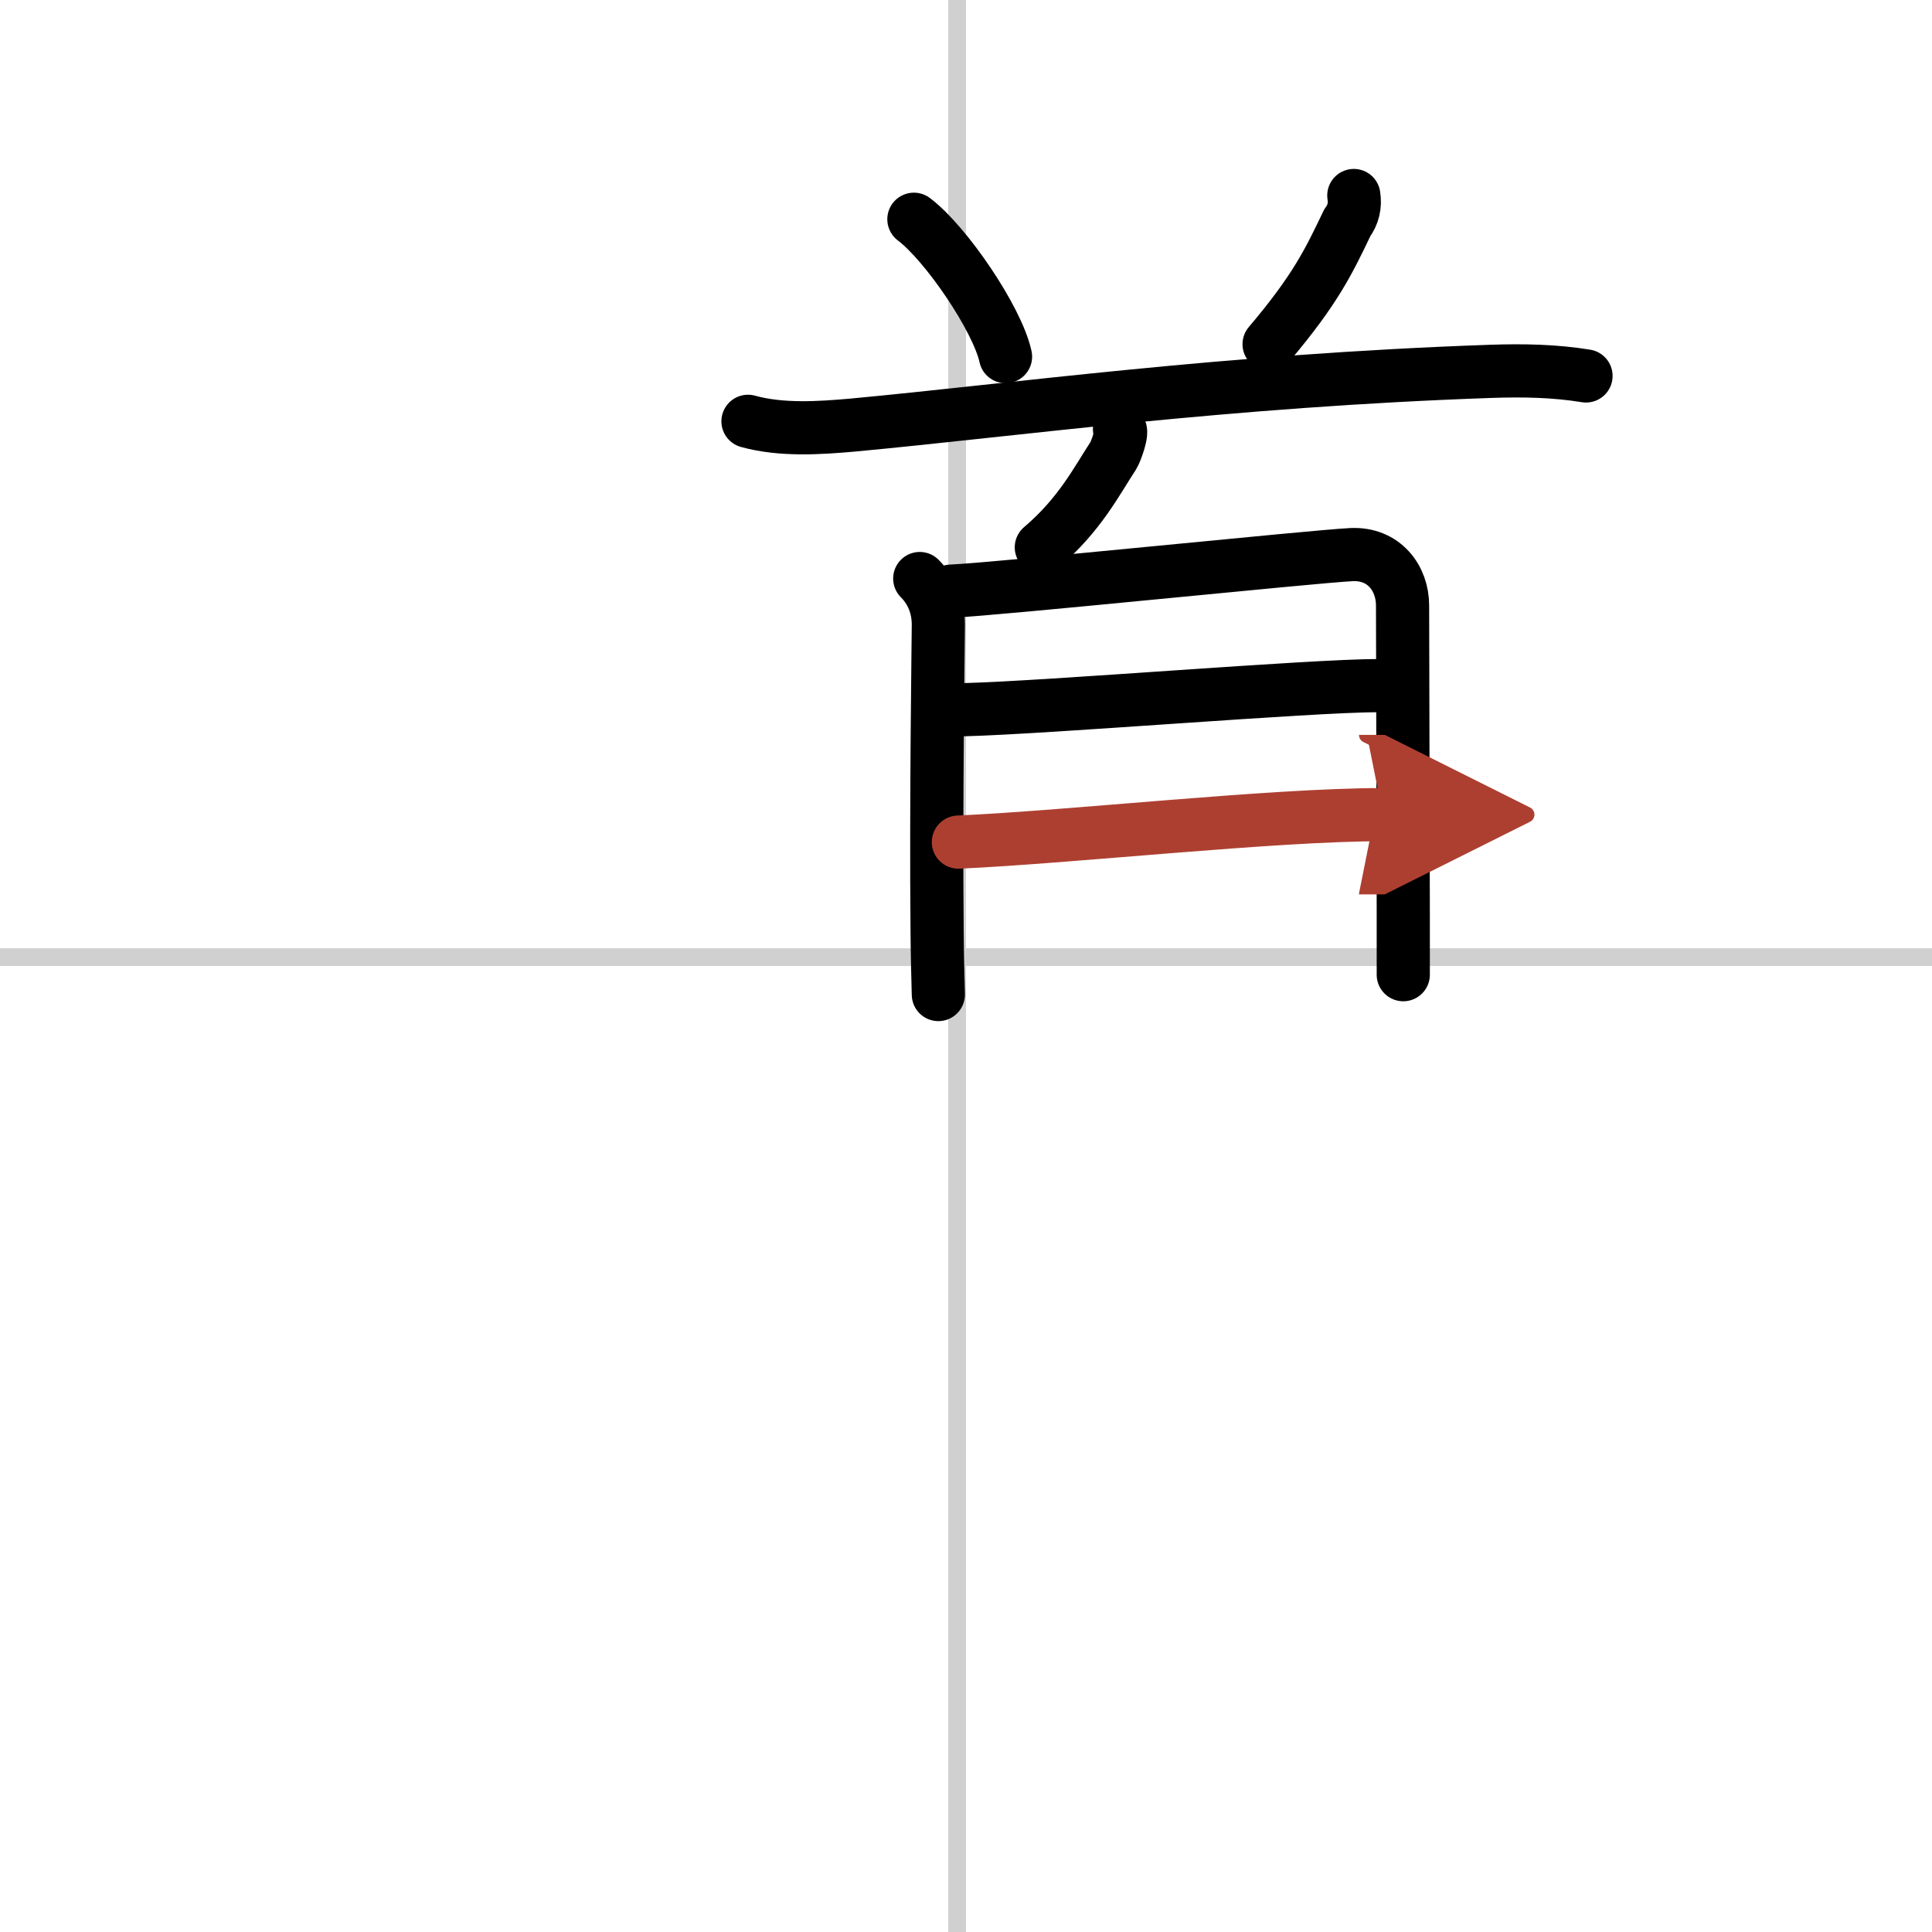 <svg width="400" height="400" viewBox="0 0 109 109" xmlns="http://www.w3.org/2000/svg"><defs><marker id="a" markerWidth="4" orient="auto" refX="1" refY="5" viewBox="0 0 10 10"><polyline points="0 0 10 5 0 10 1 5" fill="#ad3f31" stroke="#ad3f31"/></marker></defs><g fill="none" stroke="#000" stroke-linecap="round" stroke-linejoin="round" stroke-width="3"><rect width="100%" height="100%" fill="#fff" stroke="#fff"/><line x1="54" x2="54" y2="109" stroke="#d0d0d0" stroke-width="1"/><line x2="109" y1="54" y2="54" stroke="#d0d0d0" stroke-width="1"/><path d="m51.56 12.37c1.82 1.37 4.71 5.63 5.17 7.75"/><path d="m76.38 11.03c0.09 0.57-0.03 1.08-0.37 1.54-1.02 2.13-1.78 3.75-4.41 6.85"/><path d="m42.2 23.77c1.88 0.52 4.02 0.38 5.93 0.21 9.12-0.85 20.99-2.51 36-3.03 1.8-0.06 3.57-0.03 5.35 0.26"/><path d="m63.16 24.22c0.23 0.07-0.21 1.27-0.35 1.49-0.93 1.41-1.88 3.32-4.06 5.17"/><path d="m51.89 32.64c0.61 0.61 1.05 1.49 1.05 2.6 0 0.58-0.14 10.11-0.07 17.27 0.01 1.31 0.04 2.54 0.07 3.6"/><path d="m53.66 33.35c2.42-0.09 20.37-1.95 22.58-2.06 1.84-0.09 2.89 1.33 2.89 2.87 0 2.06 0.03 10.75 0.04 17.33v3.5"/><path d="m54.37 40.04c4.78-0.12 19.55-1.36 23.44-1.36"/><path d="m54.07 47.51c6.42-0.29 17.72-1.55 23.95-1.55" marker-end="url(#a)" stroke="#ad3f31"/></g></svg>

